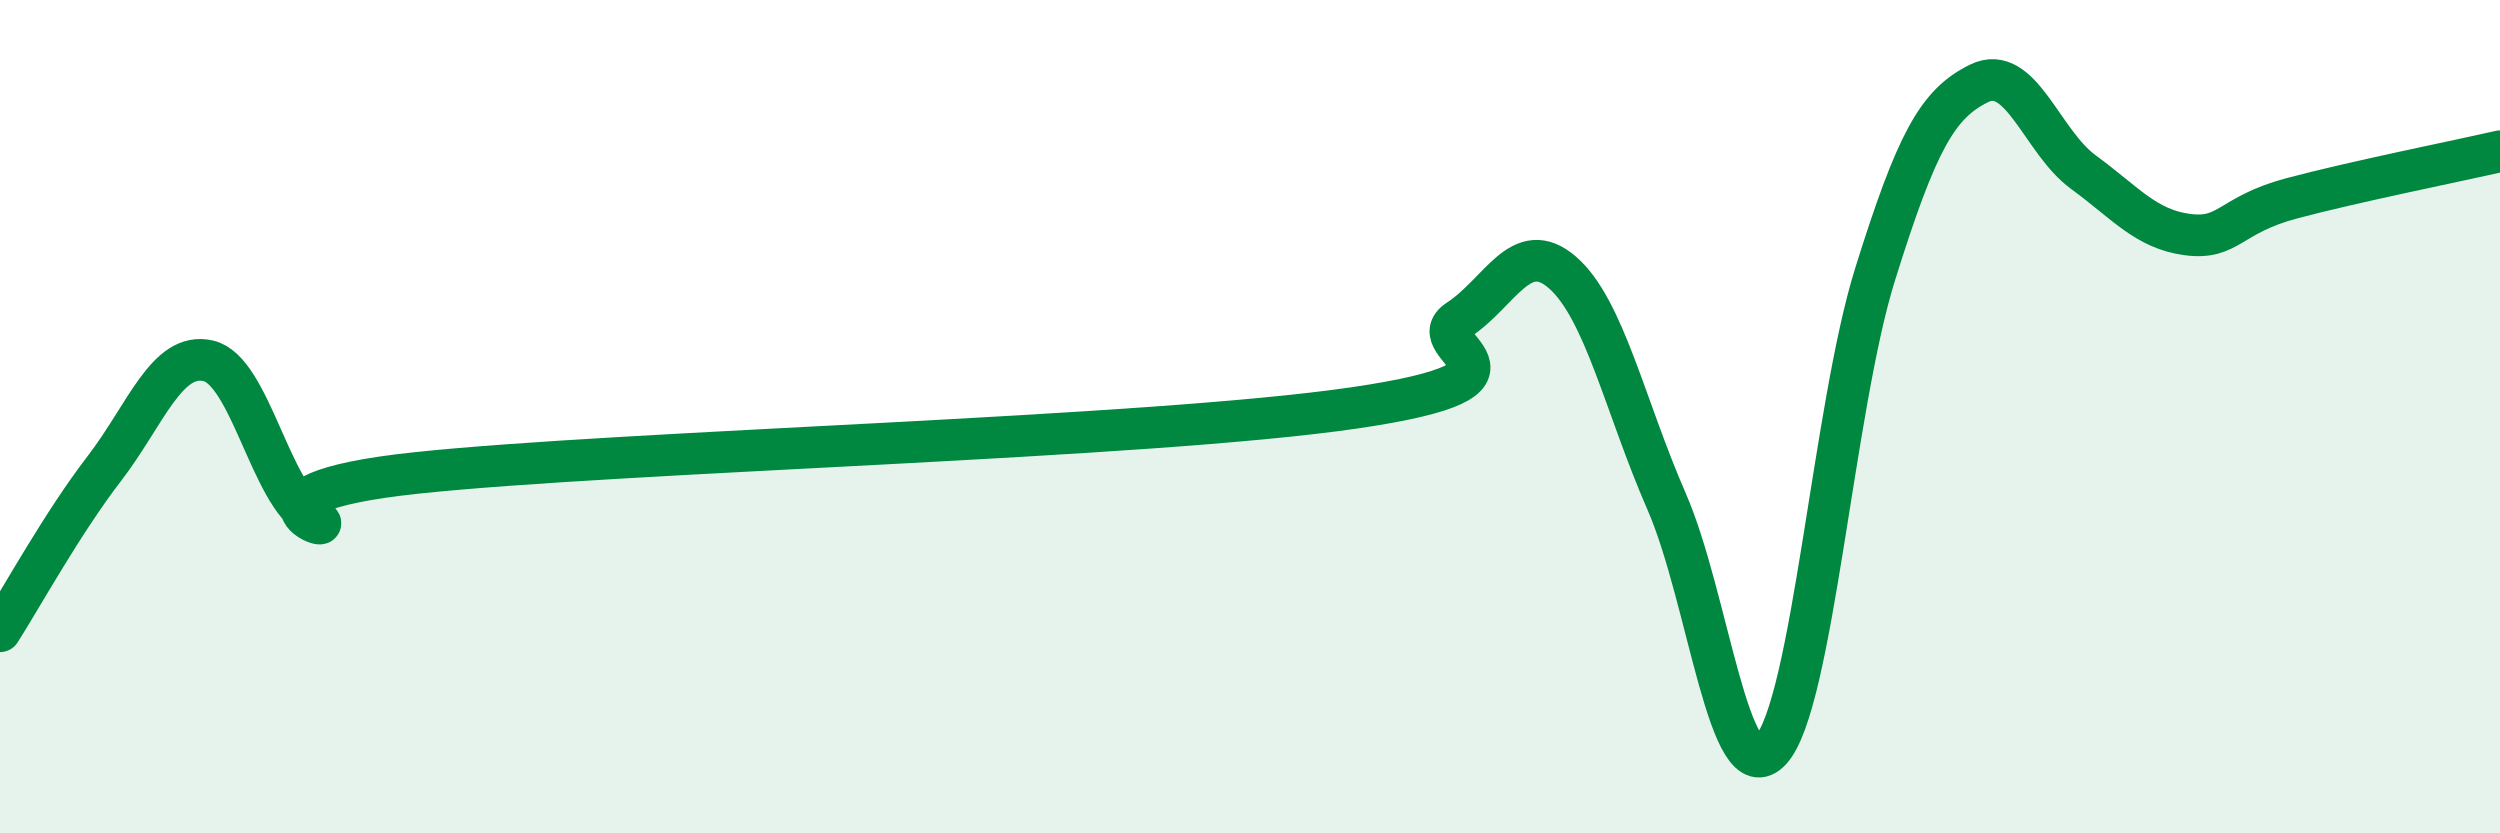 
    <svg width="60" height="20" viewBox="0 0 60 20" xmlns="http://www.w3.org/2000/svg">
      <path
        d="M 0,15.15 C 0.5,14.37 1.5,12.55 2.5,11.25 C 3.5,9.95 4,8.43 5,8.66 C 6,8.89 6.5,11.88 7.5,12.42 C 8.5,12.96 5,11.88 10,11.35 C 15,10.82 27.5,10.52 32.5,9.79 C 37.5,9.06 34,8.33 35,7.68 C 36,7.03 36.5,5.67 37.5,6.54 C 38.5,7.41 39,9.75 40,12.04 C 41,14.33 41.5,19.09 42.5,18 C 43.5,16.91 44,9.79 45,6.59 C 46,3.39 46.5,2.49 47.5,2 C 48.5,1.51 49,3.4 50,4.13 C 51,4.86 51.5,5.5 52.5,5.63 C 53.5,5.76 53.5,5.16 55,4.76 C 56.5,4.36 59,3.86 60,3.63L60 20L0 20Z"
        fill="#008740"
        opacity="0.1"
        stroke-linecap="round"
        stroke-linejoin="round"
      />
      <path
        d="M 0,15.15 C 0.5,14.37 1.5,12.55 2.5,11.25 C 3.5,9.95 4,8.43 5,8.66 C 6,8.89 6.5,11.88 7.5,12.42 C 8.5,12.96 5,11.88 10,11.35 C 15,10.82 27.5,10.52 32.5,9.79 C 37.5,9.06 34,8.33 35,7.68 C 36,7.03 36.5,5.67 37.5,6.54 C 38.5,7.41 39,9.75 40,12.04 C 41,14.33 41.5,19.09 42.5,18 C 43.5,16.91 44,9.79 45,6.59 C 46,3.39 46.5,2.49 47.5,2 C 48.5,1.51 49,3.4 50,4.13 C 51,4.86 51.5,5.5 52.5,5.63 C 53.5,5.76 53.5,5.16 55,4.76 C 56.5,4.36 59,3.86 60,3.63"
        stroke="#008740"
        stroke-width="1"
        fill="none"
        stroke-linecap="round"
        stroke-linejoin="round"
      />
    </svg>
  